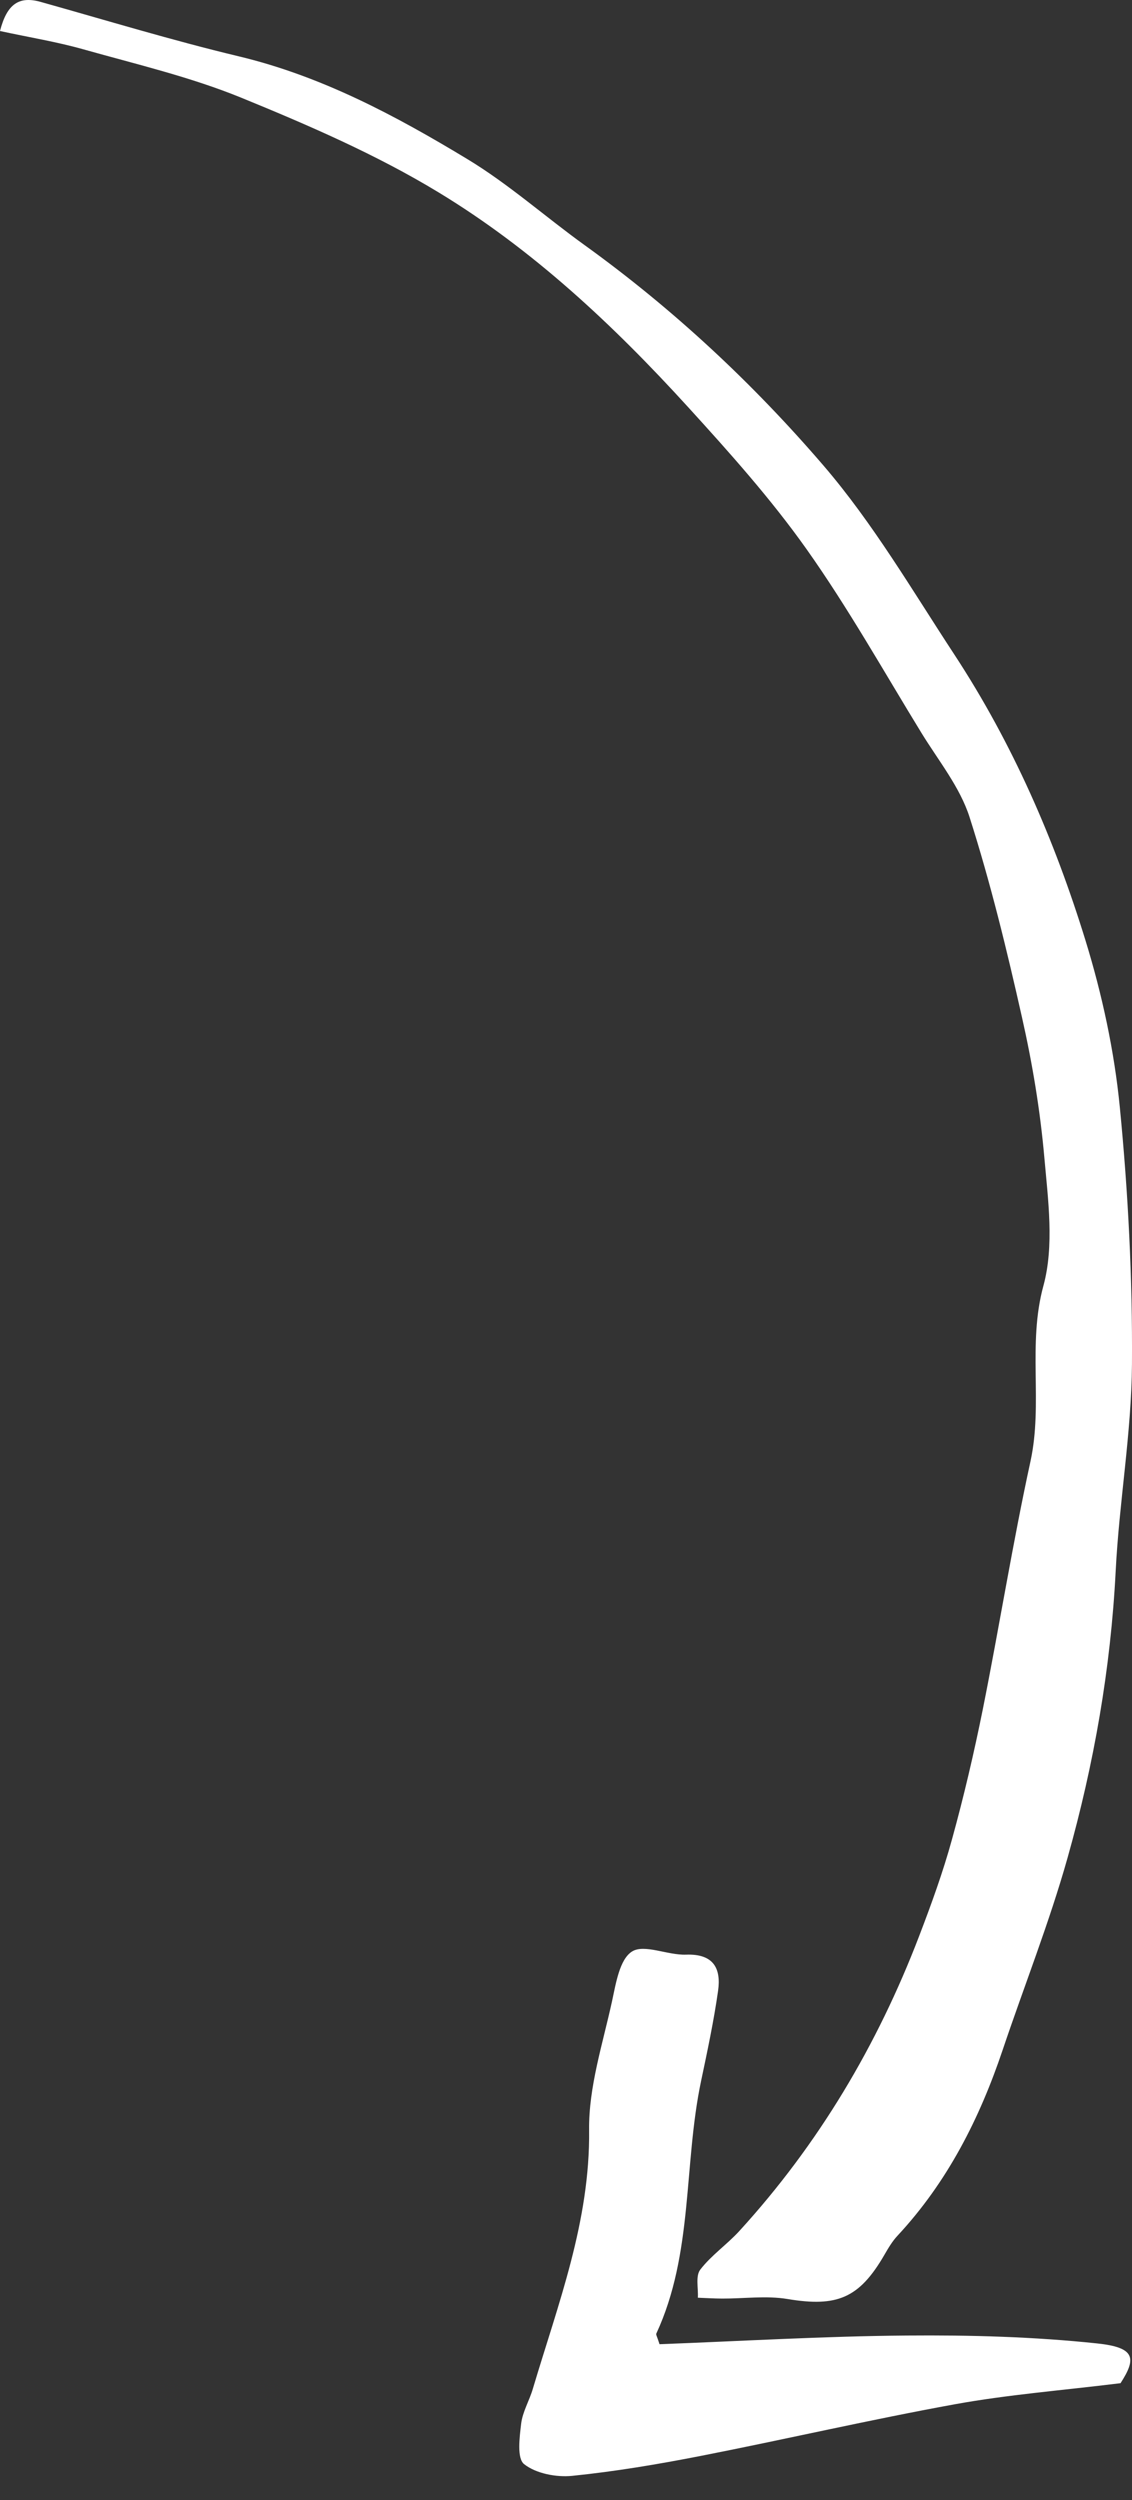 <svg width="29" height="64" viewBox="0 0 29 64" fill="none" xmlns="http://www.w3.org/2000/svg">
<rect x="0" y="0" width="29" height="64" fill="#333333" stroke="none"/>
<path d="M0 0.794C0.753 0.957 1.454 1.07 2.133 1.262C3.493 1.645 4.883 1.971 6.185 2.503C7.91 3.208 9.643 3.959 11.231 4.922C13.654 6.39 15.72 8.329 17.622 10.415C18.687 11.583 19.749 12.77 20.659 14.053C21.73 15.564 22.639 17.185 23.608 18.765C24.042 19.472 24.593 20.15 24.839 20.919C25.377 22.602 25.796 24.326 26.183 26.049C26.449 27.226 26.648 28.426 26.754 29.626C26.851 30.72 27.01 31.889 26.731 32.913C26.32 34.415 26.722 35.922 26.4 37.405C25.942 39.508 25.602 41.639 25.179 43.751C24.953 44.872 24.692 45.988 24.387 47.091C24.157 47.928 23.858 48.75 23.547 49.562C22.477 52.354 20.97 54.89 18.944 57.108C18.627 57.456 18.223 57.731 17.94 58.1C17.815 58.262 17.892 58.575 17.878 58.819C18.085 58.827 18.293 58.84 18.5 58.841C19.058 58.843 19.63 58.762 20.174 58.852C21.442 59.063 22.012 58.835 22.657 57.721C22.757 57.548 22.861 57.371 22.997 57.227C24.276 55.852 25.098 54.226 25.689 52.469C26.241 50.829 26.882 49.216 27.35 47.554C28.025 45.16 28.455 42.715 28.582 40.215C28.671 38.447 28.987 36.687 28.999 34.92C29.014 32.729 28.902 30.527 28.688 28.344C28.547 26.905 28.235 25.459 27.808 24.073C27.015 21.501 25.94 19.029 24.451 16.759C23.372 15.116 22.369 13.398 21.093 11.914C19.288 9.815 17.253 7.915 14.985 6.281C13.972 5.553 13.032 4.712 11.968 4.07C10.13 2.959 8.237 1.948 6.108 1.44C4.407 1.033 2.73 0.522 1.046 0.05C0.494 -0.106 0.18 0.093 0 0.794Z" fill="white"/>
<path d="M28.706 61.007C29.122 60.366 29.081 60.091 28.105 59.989C26.489 59.818 24.854 59.773 23.228 59.787C21.103 59.804 18.98 59.931 16.896 60.009C16.835 59.815 16.801 59.766 16.813 59.738C17.766 57.686 17.509 55.416 17.96 53.274C18.122 52.506 18.286 51.737 18.396 50.962C18.477 50.388 18.279 50.01 17.573 50.037C17.104 50.054 16.506 49.76 16.192 49.956C15.873 50.156 15.778 50.775 15.679 51.231C15.441 52.322 15.079 53.426 15.092 54.524C15.12 56.867 14.296 58.982 13.65 61.153C13.561 61.454 13.388 61.739 13.351 62.044C13.31 62.395 13.239 62.933 13.428 63.08C13.732 63.32 14.252 63.42 14.657 63.379C15.762 63.267 16.861 63.082 17.95 62.869C20.127 62.443 22.288 61.941 24.47 61.545C25.815 61.301 27.186 61.194 28.706 61.007Z" fill="white"/>
</svg>
